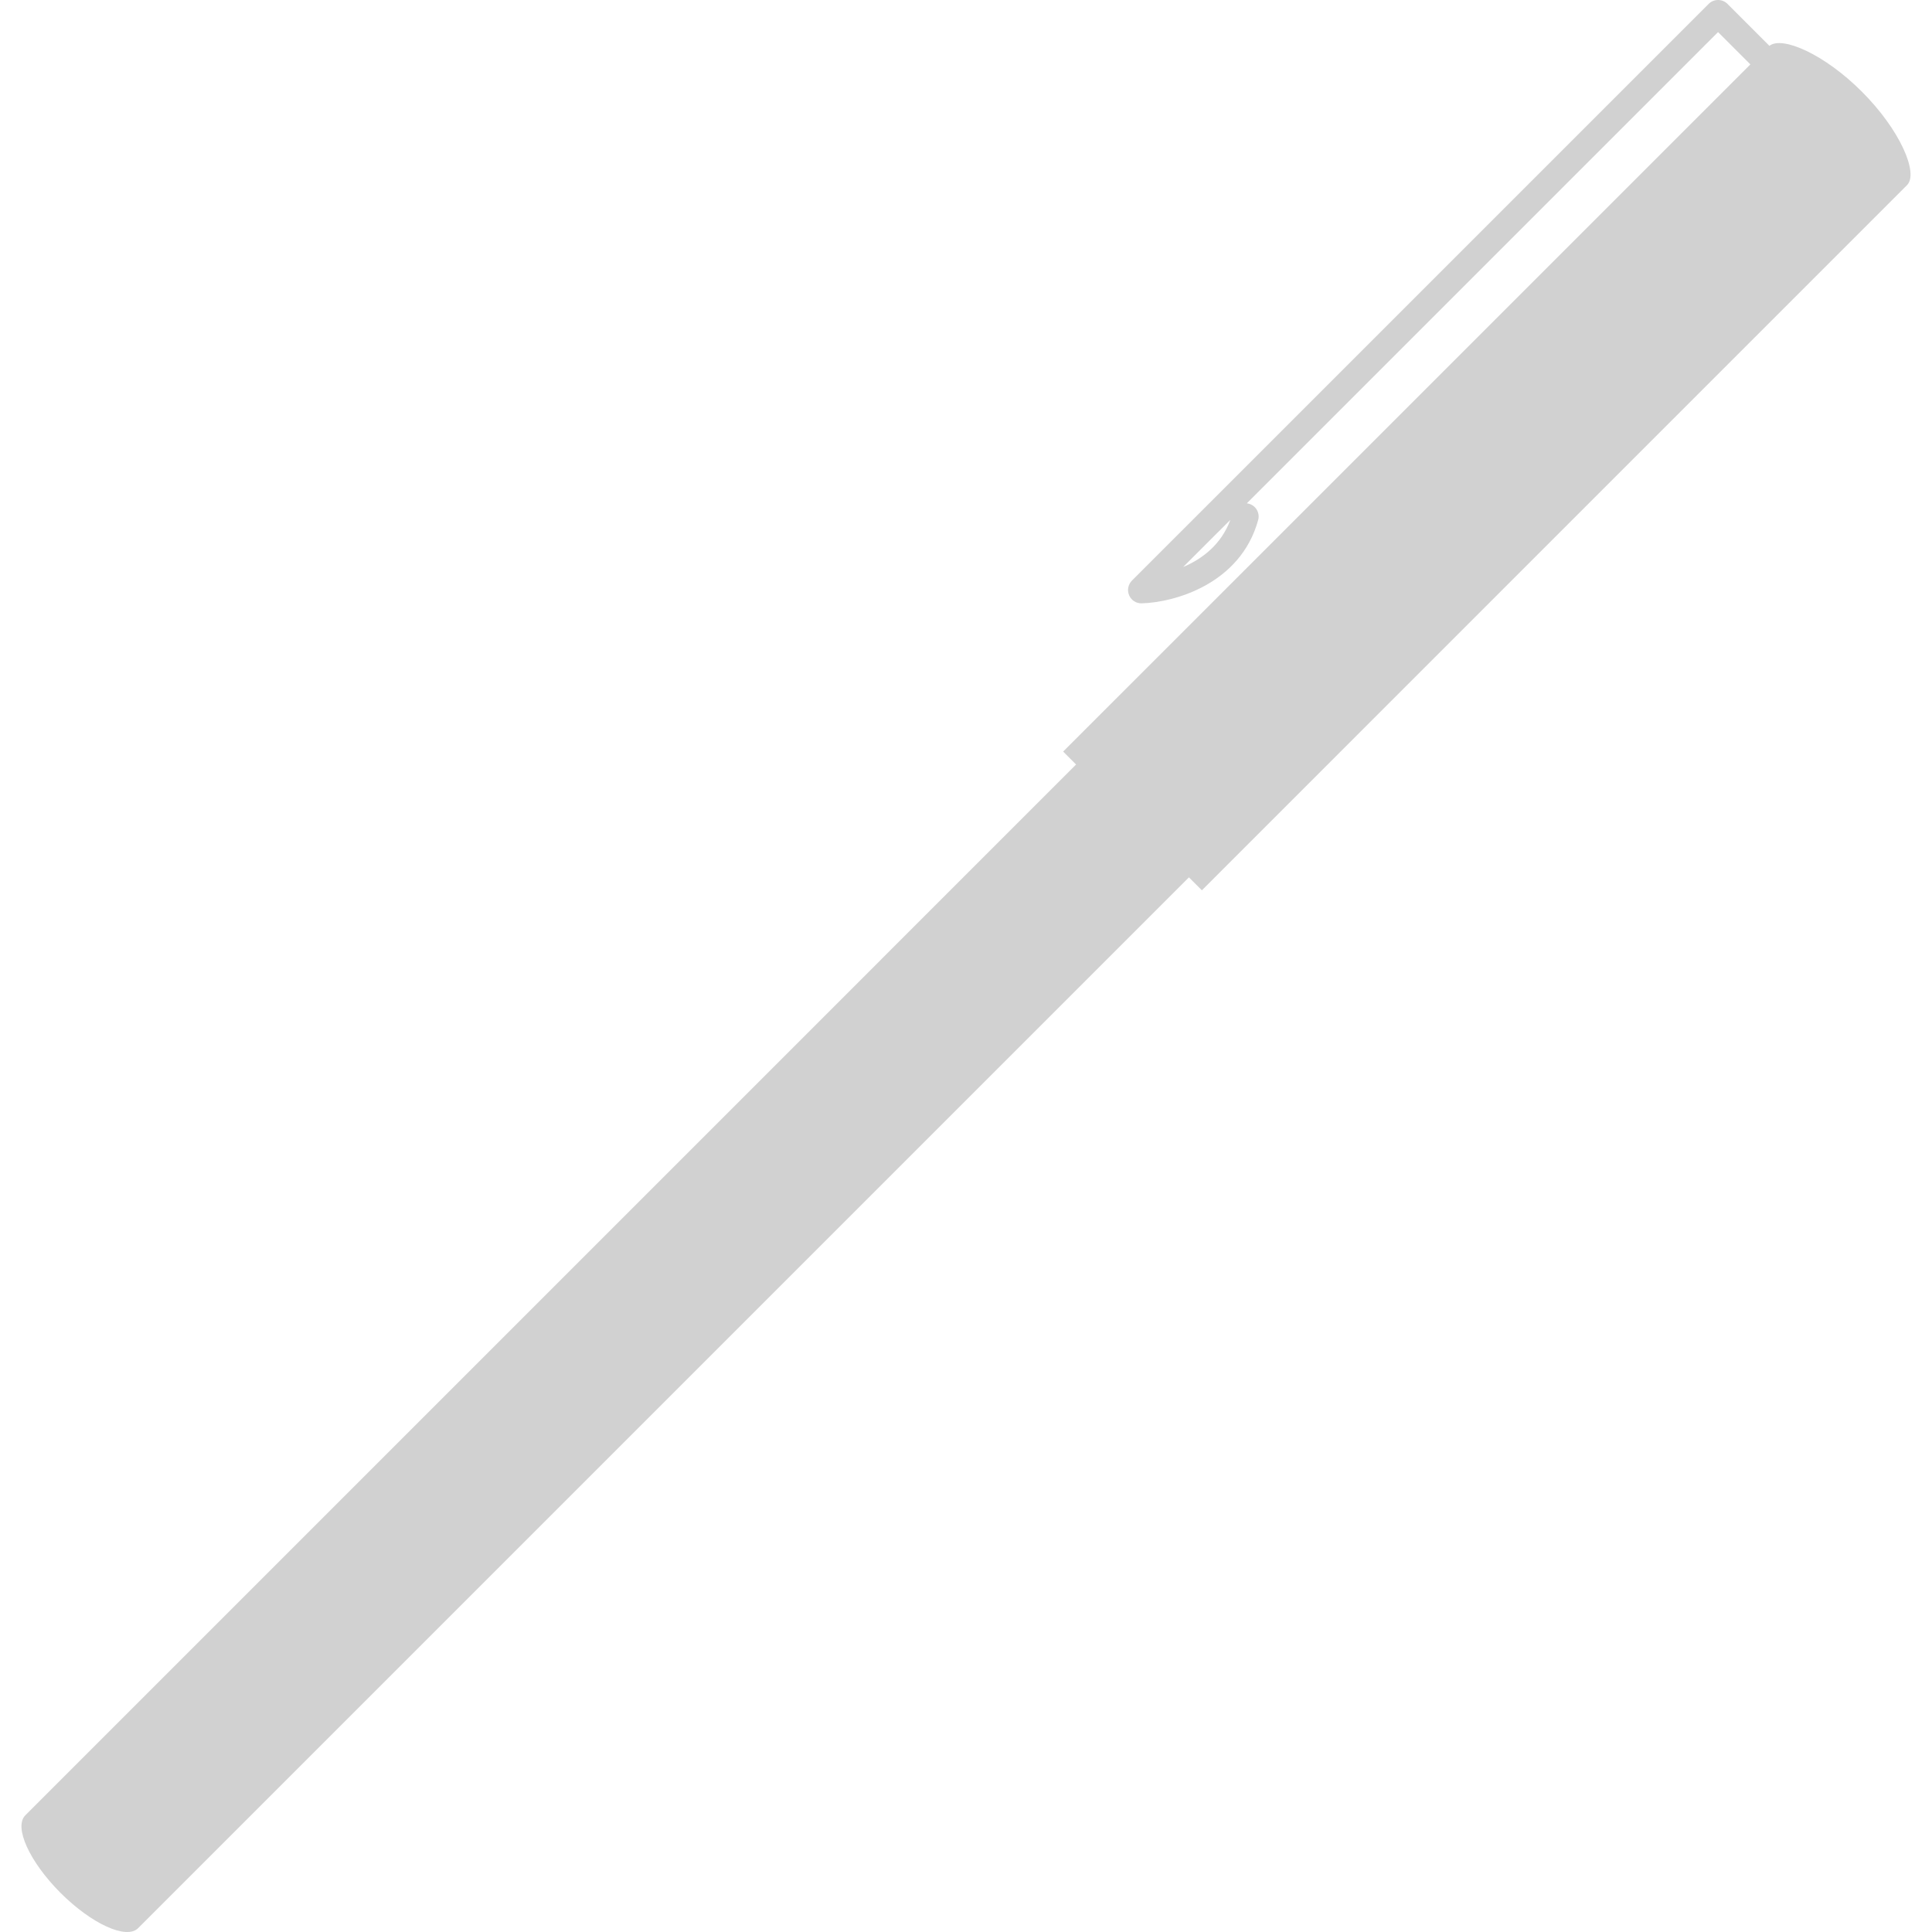 <svg xmlns="http://www.w3.org/2000/svg" xmlns:xlink="http://www.w3.org/1999/xlink" version="1.1" x="0px" y="0px" viewBox="0 0 100 100" enable-background="new 0 0 100 100" xml:space="preserve" aria-hidden="true" width="100px" height="100px" style="fill:url(#CerosGradient_id344690869);"><defs><linearGradient class="cerosgradient" data-cerosgradient="true" id="CerosGradient_id344690869" gradientUnits="userSpaceOnUse" x1="50%" y1="100%" x2="50%" y2="0%"><stop offset="0%" stop-color="#D1D1D1"/><stop offset="100%" stop-color="#D1D1D1"/></linearGradient><linearGradient/></defs><g><path fill="none" d="M63.685,26.905l-2.444,2.442C62.193,28.945,63.2,28.216,63.685,26.905z"/><path d="M96.368,4.742c-1.938-1.94-4.122-2.894-4.783-2.369l-2.172-2.172c-0.269-0.268-0.703-0.268-0.973,0L58.589,30.051   c-0.197,0.201-0.258,0.501-0.146,0.759c0.108,0.259,0.366,0.426,0.648,0.418c1.687-0.042,5.117-0.996,6.03-4.308   c0.104-0.366-0.113-0.748-0.479-0.847c-0.036-0.011-0.071-0.017-0.107-0.021L88.926,1.661l1.673,1.673L55.029,38.901l0.669,0.67   L1.311,93.96c-0.606,0.604,0.212,2.402,1.823,4.016c1.614,1.611,3.411,2.43,4.016,1.825l54.389-54.389l0.67,0.67L98.71,9.579   C99.315,8.973,98.353,6.725,96.368,4.742z M61.24,29.348l2.444-2.442C63.2,28.216,62.193,28.945,61.24,29.348z" style="fill:url(#CerosGradient_id344690869);"/></g></svg>